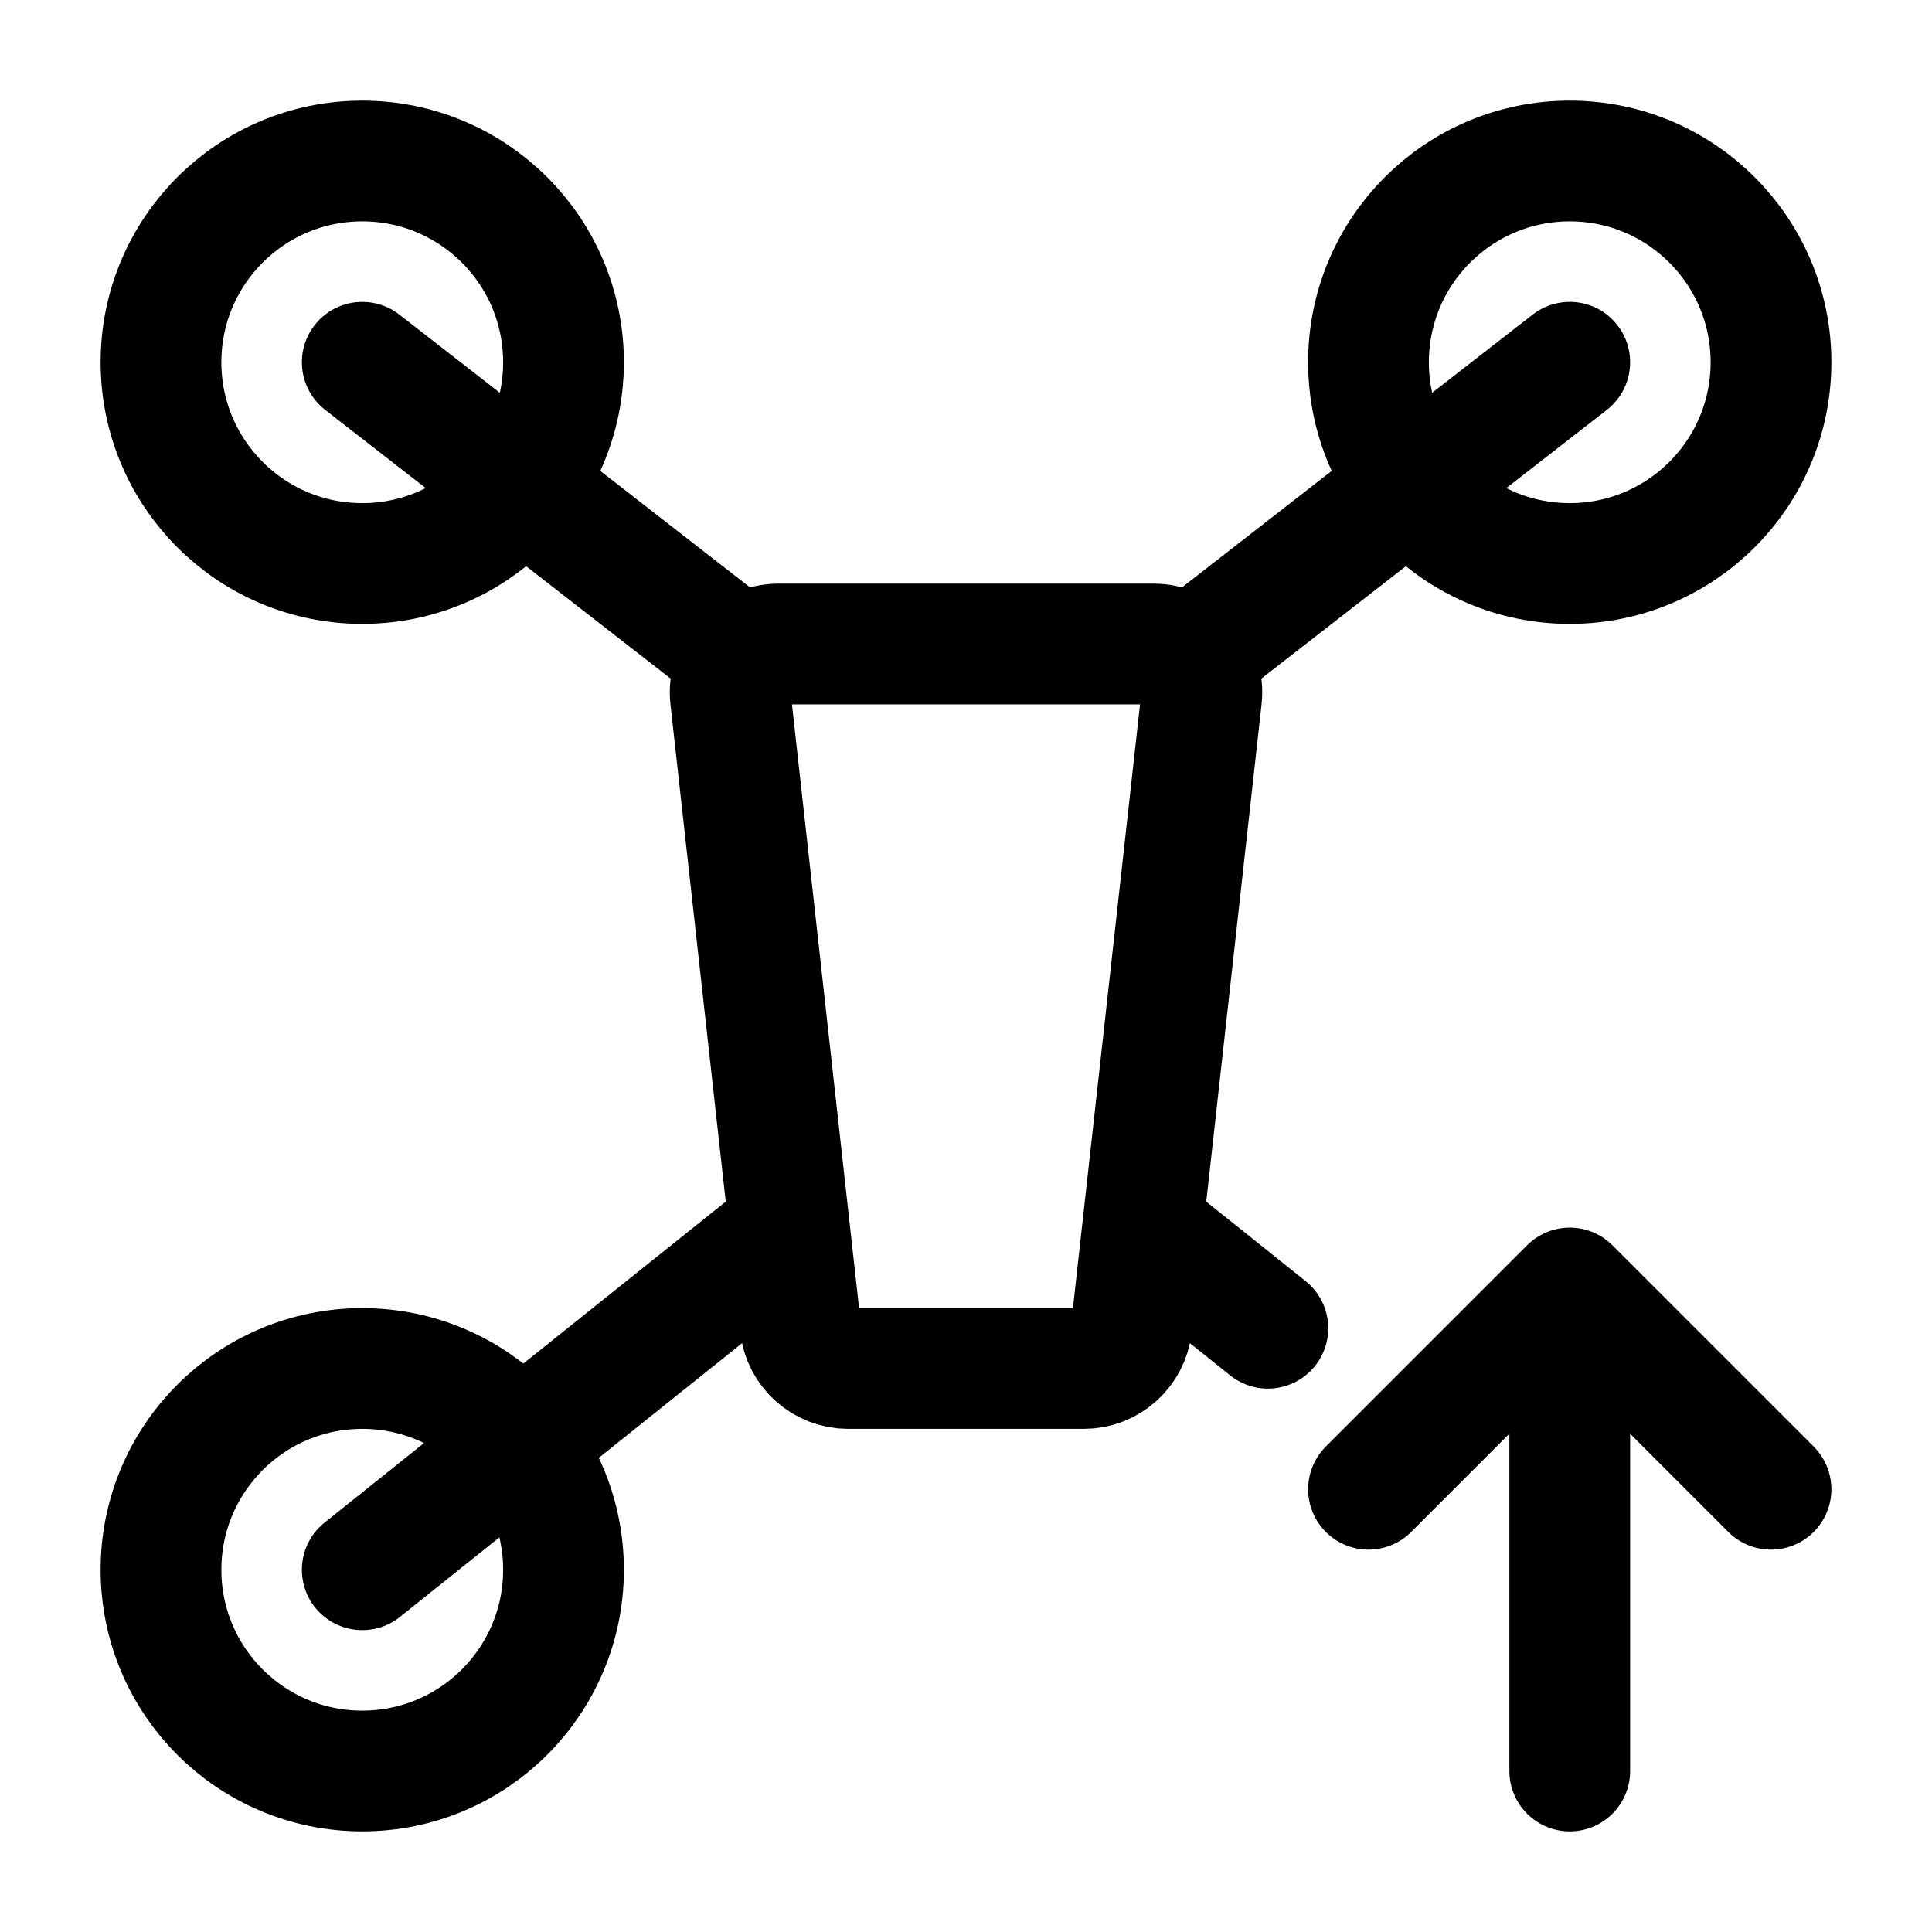 <svg width="24" height="24" viewBox="0 0 24 24" stroke-width="1.5" fill="none" xmlns="http://www.w3.org/2000/svg">
<path d="M13.463 17H10.537C10.231 17 9.974 16.77 9.941 16.466L9.074 8.666C9.035 8.311 9.313 8 9.67 8L14.33 8C14.687 8 14.966 8.311 14.926 8.666L14.059 16.466C14.025 16.77 13.769 17 13.463 17Z" stroke="currentColor" stroke-linecap="round"/>
<path d="M4.5 7C5.881 7 7 5.881 7 4.5C7 3.119 5.881 2 4.5 2C3.119 2 2 3.119 2 4.5C2 5.881 3.119 7 4.5 7Z" stroke="currentColor" stroke-miterlimit="1.5" stroke-linecap="round" stroke-linejoin="round"/>
<path d="M4.5 4.5L9 8" stroke="currentColor" stroke-linecap="round" stroke-linejoin="round"/>
<path d="M4.5 19.5L9.5 15.5" stroke="currentColor" stroke-linecap="round" stroke-linejoin="round"/>
<path d="M19.5 4.5L15 8" stroke="currentColor" stroke-linecap="round" stroke-linejoin="round"/>
<path d="M14.5 15.5L15.75 16.5" stroke="currentColor" stroke-linecap="round" stroke-linejoin="round"/>
<path d="M4.5 22C5.881 22 7 20.881 7 19.5C7 18.119 5.881 17 4.5 17C3.119 17 2 18.119 2 19.5C2 20.881 3.119 22 4.5 22Z" stroke="currentColor" stroke-miterlimit="1.5" stroke-linecap="round" stroke-linejoin="round"/>
<path d="M19.5 7C20.881 7 22 5.881 22 4.5C22 3.119 20.881 2 19.5 2C18.119 2 17 3.119 17 4.5C17 5.881 18.119 7 19.5 7Z" stroke="currentColor" stroke-miterlimit="1.5" stroke-linecap="round" stroke-linejoin="round"/>
<path d="M19.5 22V16M19.5 16L17 18.5M19.5 16L22 18.5" stroke="currentColor" stroke-linecap="round" stroke-linejoin="round"/>
</svg>
